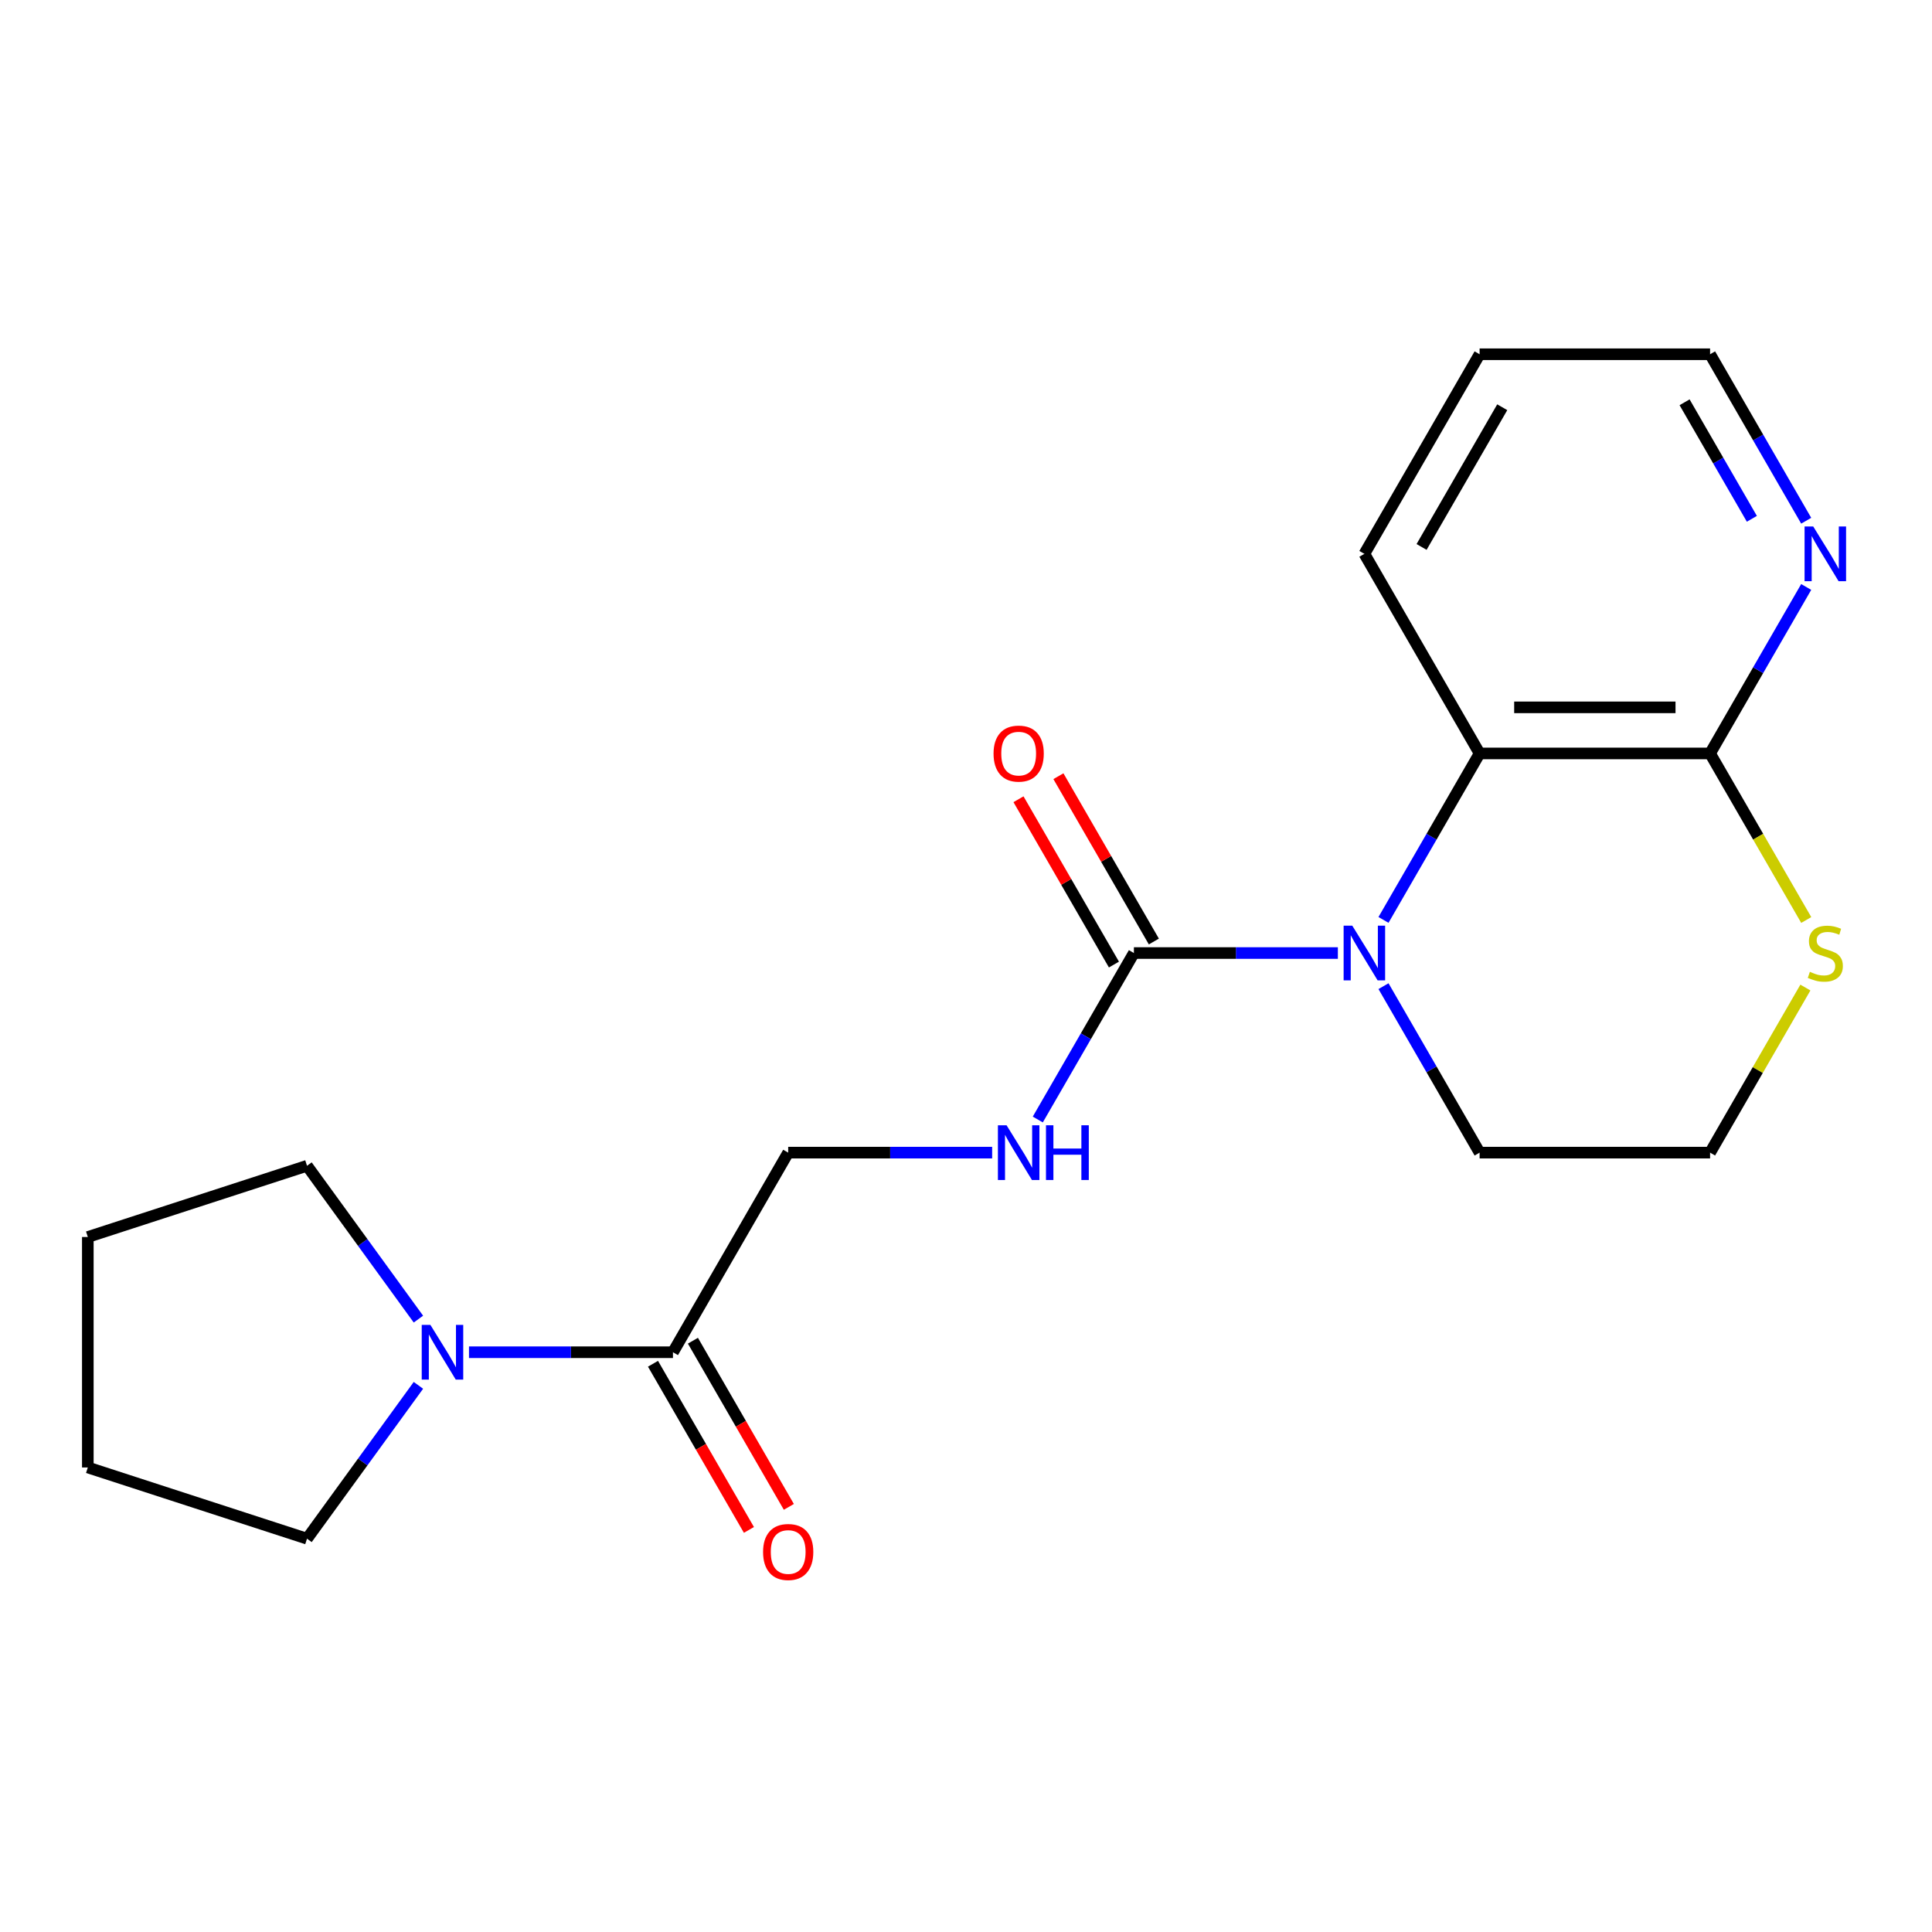 <?xml version='1.0' encoding='iso-8859-1'?>
<svg version='1.1' baseProfile='full'
              xmlns='http://www.w3.org/2000/svg'
                      xmlns:rdkit='http://www.rdkit.org/xml'
                      xmlns:xlink='http://www.w3.org/1999/xlink'
                  xml:space='preserve'
width='1000px' height='1000px' viewBox='0 0 1000 1000'>
<!-- END OF HEADER -->
<rect style='opacity:1.0;fill:#FFFFFF;stroke:none' width='1000' height='1000' x='0' y='0'> </rect>
<path class='bond-0' d='M 692.475,493.292 L 639.69,493.292' style='fill:none;fill-rule:evenodd;stroke:#0000FF;stroke-width:6px;stroke-linecap:butt;stroke-linejoin:miter;stroke-opacity:1' />
<path class='bond-0' d='M 639.69,493.292 L 586.905,493.292' style='fill:none;fill-rule:evenodd;stroke:#000000;stroke-width:6px;stroke-linecap:butt;stroke-linejoin:miter;stroke-opacity:1' />
<path class='bond-1' d='M 716.095,476.149 L 740.969,433.065' style='fill:none;fill-rule:evenodd;stroke:#0000FF;stroke-width:6px;stroke-linecap:butt;stroke-linejoin:miter;stroke-opacity:1' />
<path class='bond-1' d='M 740.969,433.065 L 765.844,389.981' style='fill:none;fill-rule:evenodd;stroke:#000000;stroke-width:6px;stroke-linecap:butt;stroke-linejoin:miter;stroke-opacity:1' />
<path class='bond-11' d='M 716.095,510.434 L 740.969,553.518' style='fill:none;fill-rule:evenodd;stroke:#0000FF;stroke-width:6px;stroke-linecap:butt;stroke-linejoin:miter;stroke-opacity:1' />
<path class='bond-11' d='M 740.969,553.518 L 765.844,596.602' style='fill:none;fill-rule:evenodd;stroke:#000000;stroke-width:6px;stroke-linecap:butt;stroke-linejoin:miter;stroke-opacity:1' />
<path class='bond-5' d='M 586.905,493.292 L 562.03,536.376' style='fill:none;fill-rule:evenodd;stroke:#000000;stroke-width:6px;stroke-linecap:butt;stroke-linejoin:miter;stroke-opacity:1' />
<path class='bond-5' d='M 562.03,536.376 L 537.156,579.46' style='fill:none;fill-rule:evenodd;stroke:#0000FF;stroke-width:6px;stroke-linecap:butt;stroke-linejoin:miter;stroke-opacity:1' />
<path class='bond-9' d='M 597.236,487.327 L 572.535,444.543' style='fill:none;fill-rule:evenodd;stroke:#000000;stroke-width:6px;stroke-linecap:butt;stroke-linejoin:miter;stroke-opacity:1' />
<path class='bond-9' d='M 572.535,444.543 L 547.833,401.759' style='fill:none;fill-rule:evenodd;stroke:#FF0000;stroke-width:6px;stroke-linecap:butt;stroke-linejoin:miter;stroke-opacity:1' />
<path class='bond-9' d='M 576.574,499.256 L 551.873,456.472' style='fill:none;fill-rule:evenodd;stroke:#000000;stroke-width:6px;stroke-linecap:butt;stroke-linejoin:miter;stroke-opacity:1' />
<path class='bond-9' d='M 551.873,456.472 L 527.171,413.688' style='fill:none;fill-rule:evenodd;stroke:#FF0000;stroke-width:6px;stroke-linecap:butt;stroke-linejoin:miter;stroke-opacity:1' />
<path class='bond-2' d='M 765.844,389.981 L 885.137,389.981' style='fill:none;fill-rule:evenodd;stroke:#000000;stroke-width:6px;stroke-linecap:butt;stroke-linejoin:miter;stroke-opacity:1' />
<path class='bond-2' d='M 783.738,366.123 L 867.243,366.123' style='fill:none;fill-rule:evenodd;stroke:#000000;stroke-width:6px;stroke-linecap:butt;stroke-linejoin:miter;stroke-opacity:1' />
<path class='bond-15' d='M 765.844,389.981 L 706.198,286.671' style='fill:none;fill-rule:evenodd;stroke:#000000;stroke-width:6px;stroke-linecap:butt;stroke-linejoin:miter;stroke-opacity:1' />
<path class='bond-7' d='M 885.137,389.981 L 910.011,346.897' style='fill:none;fill-rule:evenodd;stroke:#000000;stroke-width:6px;stroke-linecap:butt;stroke-linejoin:miter;stroke-opacity:1' />
<path class='bond-7' d='M 910.011,346.897 L 934.886,303.813' style='fill:none;fill-rule:evenodd;stroke:#0000FF;stroke-width:6px;stroke-linecap:butt;stroke-linejoin:miter;stroke-opacity:1' />
<path class='bond-20' d='M 885.137,389.981 L 910.023,433.085' style='fill:none;fill-rule:evenodd;stroke:#000000;stroke-width:6px;stroke-linecap:butt;stroke-linejoin:miter;stroke-opacity:1' />
<path class='bond-20' d='M 910.023,433.085 L 934.909,476.189' style='fill:none;fill-rule:evenodd;stroke:#CCCC00;stroke-width:6px;stroke-linecap:butt;stroke-linejoin:miter;stroke-opacity:1' />
<path class='bond-3' d='M 348.32,699.913 L 407.966,596.602' style='fill:none;fill-rule:evenodd;stroke:#000000;stroke-width:6px;stroke-linecap:butt;stroke-linejoin:miter;stroke-opacity:1' />
<path class='bond-4' d='M 348.32,699.913 L 295.535,699.913' style='fill:none;fill-rule:evenodd;stroke:#000000;stroke-width:6px;stroke-linecap:butt;stroke-linejoin:miter;stroke-opacity:1' />
<path class='bond-4' d='M 295.535,699.913 L 242.749,699.913' style='fill:none;fill-rule:evenodd;stroke:#0000FF;stroke-width:6px;stroke-linecap:butt;stroke-linejoin:miter;stroke-opacity:1' />
<path class='bond-10' d='M 337.989,705.877 L 362.817,748.881' style='fill:none;fill-rule:evenodd;stroke:#000000;stroke-width:6px;stroke-linecap:butt;stroke-linejoin:miter;stroke-opacity:1' />
<path class='bond-10' d='M 362.817,748.881 L 387.645,791.885' style='fill:none;fill-rule:evenodd;stroke:#FF0000;stroke-width:6px;stroke-linecap:butt;stroke-linejoin:miter;stroke-opacity:1' />
<path class='bond-10' d='M 358.651,693.948 L 383.479,736.952' style='fill:none;fill-rule:evenodd;stroke:#000000;stroke-width:6px;stroke-linecap:butt;stroke-linejoin:miter;stroke-opacity:1' />
<path class='bond-10' d='M 383.479,736.952 L 408.308,779.956' style='fill:none;fill-rule:evenodd;stroke:#FF0000;stroke-width:6px;stroke-linecap:butt;stroke-linejoin:miter;stroke-opacity:1' />
<path class='bond-13' d='M 216.572,717.055 L 187.741,756.739' style='fill:none;fill-rule:evenodd;stroke:#0000FF;stroke-width:6px;stroke-linecap:butt;stroke-linejoin:miter;stroke-opacity:1' />
<path class='bond-13' d='M 187.741,756.739 L 158.909,796.422' style='fill:none;fill-rule:evenodd;stroke:#000000;stroke-width:6px;stroke-linecap:butt;stroke-linejoin:miter;stroke-opacity:1' />
<path class='bond-14' d='M 216.572,682.77 L 187.741,643.087' style='fill:none;fill-rule:evenodd;stroke:#0000FF;stroke-width:6px;stroke-linecap:butt;stroke-linejoin:miter;stroke-opacity:1' />
<path class='bond-14' d='M 187.741,643.087 L 158.909,603.403' style='fill:none;fill-rule:evenodd;stroke:#000000;stroke-width:6px;stroke-linecap:butt;stroke-linejoin:miter;stroke-opacity:1' />
<path class='bond-8' d='M 513.536,596.602 L 460.751,596.602' style='fill:none;fill-rule:evenodd;stroke:#0000FF;stroke-width:6px;stroke-linecap:butt;stroke-linejoin:miter;stroke-opacity:1' />
<path class='bond-8' d='M 460.751,596.602 L 407.966,596.602' style='fill:none;fill-rule:evenodd;stroke:#000000;stroke-width:6px;stroke-linecap:butt;stroke-linejoin:miter;stroke-opacity:1' />
<path class='bond-6' d='M 934.47,511.154 L 909.803,553.878' style='fill:none;fill-rule:evenodd;stroke:#CCCC00;stroke-width:6px;stroke-linecap:butt;stroke-linejoin:miter;stroke-opacity:1' />
<path class='bond-6' d='M 909.803,553.878 L 885.137,596.602' style='fill:none;fill-rule:evenodd;stroke:#000000;stroke-width:6px;stroke-linecap:butt;stroke-linejoin:miter;stroke-opacity:1' />
<path class='bond-21' d='M 934.886,269.528 L 910.011,226.444' style='fill:none;fill-rule:evenodd;stroke:#0000FF;stroke-width:6px;stroke-linecap:butt;stroke-linejoin:miter;stroke-opacity:1' />
<path class='bond-21' d='M 910.011,226.444 L 885.137,183.36' style='fill:none;fill-rule:evenodd;stroke:#000000;stroke-width:6px;stroke-linecap:butt;stroke-linejoin:miter;stroke-opacity:1' />
<path class='bond-21' d='M 906.761,268.532 L 889.349,238.374' style='fill:none;fill-rule:evenodd;stroke:#0000FF;stroke-width:6px;stroke-linecap:butt;stroke-linejoin:miter;stroke-opacity:1' />
<path class='bond-21' d='M 889.349,238.374 L 871.937,208.215' style='fill:none;fill-rule:evenodd;stroke:#000000;stroke-width:6px;stroke-linecap:butt;stroke-linejoin:miter;stroke-opacity:1' />
<path class='bond-12' d='M 765.844,596.602 L 885.137,596.602' style='fill:none;fill-rule:evenodd;stroke:#000000;stroke-width:6px;stroke-linecap:butt;stroke-linejoin:miter;stroke-opacity:1' />
<path class='bond-18' d='M 158.909,796.422 L 45.455,759.559' style='fill:none;fill-rule:evenodd;stroke:#000000;stroke-width:6px;stroke-linecap:butt;stroke-linejoin:miter;stroke-opacity:1' />
<path class='bond-19' d='M 158.909,603.403 L 45.455,640.266' style='fill:none;fill-rule:evenodd;stroke:#000000;stroke-width:6px;stroke-linecap:butt;stroke-linejoin:miter;stroke-opacity:1' />
<path class='bond-17' d='M 706.198,286.671 L 765.844,183.36' style='fill:none;fill-rule:evenodd;stroke:#000000;stroke-width:6px;stroke-linecap:butt;stroke-linejoin:miter;stroke-opacity:1' />
<path class='bond-17' d='M 735.807,283.103 L 777.559,210.786' style='fill:none;fill-rule:evenodd;stroke:#000000;stroke-width:6px;stroke-linecap:butt;stroke-linejoin:miter;stroke-opacity:1' />
<path class='bond-16' d='M 885.137,183.36 L 765.844,183.36' style='fill:none;fill-rule:evenodd;stroke:#000000;stroke-width:6px;stroke-linecap:butt;stroke-linejoin:miter;stroke-opacity:1' />
<path class='bond-22' d='M 45.455,759.559 L 45.455,640.266' style='fill:none;fill-rule:evenodd;stroke:#000000;stroke-width:6px;stroke-linecap:butt;stroke-linejoin:miter;stroke-opacity:1' />
<path  class='atom-0' d='M 699.938 479.132
L 709.218 494.132
Q 710.138 495.612, 711.618 498.292
Q 713.098 500.972, 713.178 501.132
L 713.178 479.132
L 716.938 479.132
L 716.938 507.452
L 713.058 507.452
L 703.098 491.052
Q 701.938 489.132, 700.698 486.932
Q 699.498 484.732, 699.138 484.052
L 699.138 507.452
L 695.458 507.452
L 695.458 479.132
L 699.938 479.132
' fill='#0000FF'/>
<path  class='atom-5' d='M 222.767 685.753
L 232.047 700.753
Q 232.967 702.233, 234.447 704.913
Q 235.927 707.593, 236.007 707.753
L 236.007 685.753
L 239.767 685.753
L 239.767 714.073
L 235.887 714.073
L 225.927 697.673
Q 224.767 695.753, 223.527 693.553
Q 222.327 691.353, 221.967 690.673
L 221.967 714.073
L 218.287 714.073
L 218.287 685.753
L 222.767 685.753
' fill='#0000FF'/>
<path  class='atom-6' d='M 520.999 582.442
L 530.279 597.442
Q 531.199 598.922, 532.679 601.602
Q 534.159 604.282, 534.239 604.442
L 534.239 582.442
L 537.999 582.442
L 537.999 610.762
L 534.119 610.762
L 524.159 594.362
Q 522.999 592.442, 521.759 590.242
Q 520.559 588.042, 520.199 587.362
L 520.199 610.762
L 516.519 610.762
L 516.519 582.442
L 520.999 582.442
' fill='#0000FF'/>
<path  class='atom-6' d='M 541.399 582.442
L 545.239 582.442
L 545.239 594.482
L 559.719 594.482
L 559.719 582.442
L 563.559 582.442
L 563.559 610.762
L 559.719 610.762
L 559.719 597.682
L 545.239 597.682
L 545.239 610.762
L 541.399 610.762
L 541.399 582.442
' fill='#0000FF'/>
<path  class='atom-7' d='M 936.783 503.012
Q 937.103 503.132, 938.423 503.692
Q 939.743 504.252, 941.183 504.612
Q 942.663 504.932, 944.103 504.932
Q 946.783 504.932, 948.343 503.652
Q 949.903 502.332, 949.903 500.052
Q 949.903 498.492, 949.103 497.532
Q 948.343 496.572, 947.143 496.052
Q 945.943 495.532, 943.943 494.932
Q 941.423 494.172, 939.903 493.452
Q 938.423 492.732, 937.343 491.212
Q 936.303 489.692, 936.303 487.132
Q 936.303 483.572, 938.703 481.372
Q 941.143 479.172, 945.943 479.172
Q 949.223 479.172, 952.943 480.732
L 952.023 483.812
Q 948.623 482.412, 946.063 482.412
Q 943.303 482.412, 941.783 483.572
Q 940.263 484.692, 940.303 486.652
Q 940.303 488.172, 941.063 489.092
Q 941.863 490.012, 942.983 490.532
Q 944.143 491.052, 946.063 491.652
Q 948.623 492.452, 950.143 493.252
Q 951.663 494.052, 952.743 495.692
Q 953.863 497.292, 953.863 500.052
Q 953.863 503.972, 951.223 506.092
Q 948.623 508.172, 944.263 508.172
Q 941.743 508.172, 939.823 507.612
Q 937.943 507.092, 935.703 506.172
L 936.783 503.012
' fill='#CCCC00'/>
<path  class='atom-8' d='M 938.523 272.511
L 947.803 287.511
Q 948.723 288.991, 950.203 291.671
Q 951.683 294.351, 951.763 294.511
L 951.763 272.511
L 955.523 272.511
L 955.523 300.831
L 951.643 300.831
L 941.683 284.431
Q 940.523 282.511, 939.283 280.311
Q 938.083 278.111, 937.723 277.431
L 937.723 300.831
L 934.043 300.831
L 934.043 272.511
L 938.523 272.511
' fill='#0000FF'/>
<path  class='atom-10' d='M 514.259 390.061
Q 514.259 383.261, 517.619 379.461
Q 520.979 375.661, 527.259 375.661
Q 533.539 375.661, 536.899 379.461
Q 540.259 383.261, 540.259 390.061
Q 540.259 396.941, 536.859 400.861
Q 533.459 404.741, 527.259 404.741
Q 521.019 404.741, 517.619 400.861
Q 514.259 396.981, 514.259 390.061
M 527.259 401.541
Q 531.579 401.541, 533.899 398.661
Q 536.259 395.741, 536.259 390.061
Q 536.259 384.501, 533.899 381.701
Q 531.579 378.861, 527.259 378.861
Q 522.939 378.861, 520.579 381.661
Q 518.259 384.461, 518.259 390.061
Q 518.259 395.781, 520.579 398.661
Q 522.939 401.541, 527.259 401.541
' fill='#FF0000'/>
<path  class='atom-11' d='M 394.966 803.303
Q 394.966 796.503, 398.326 792.703
Q 401.686 788.903, 407.966 788.903
Q 414.246 788.903, 417.606 792.703
Q 420.966 796.503, 420.966 803.303
Q 420.966 810.183, 417.566 814.103
Q 414.166 817.983, 407.966 817.983
Q 401.726 817.983, 398.326 814.103
Q 394.966 810.223, 394.966 803.303
M 407.966 814.783
Q 412.286 814.783, 414.606 811.903
Q 416.966 808.983, 416.966 803.303
Q 416.966 797.743, 414.606 794.943
Q 412.286 792.103, 407.966 792.103
Q 403.646 792.103, 401.286 794.903
Q 398.966 797.703, 398.966 803.303
Q 398.966 809.023, 401.286 811.903
Q 403.646 814.783, 407.966 814.783
' fill='#FF0000'/>
</svg>
